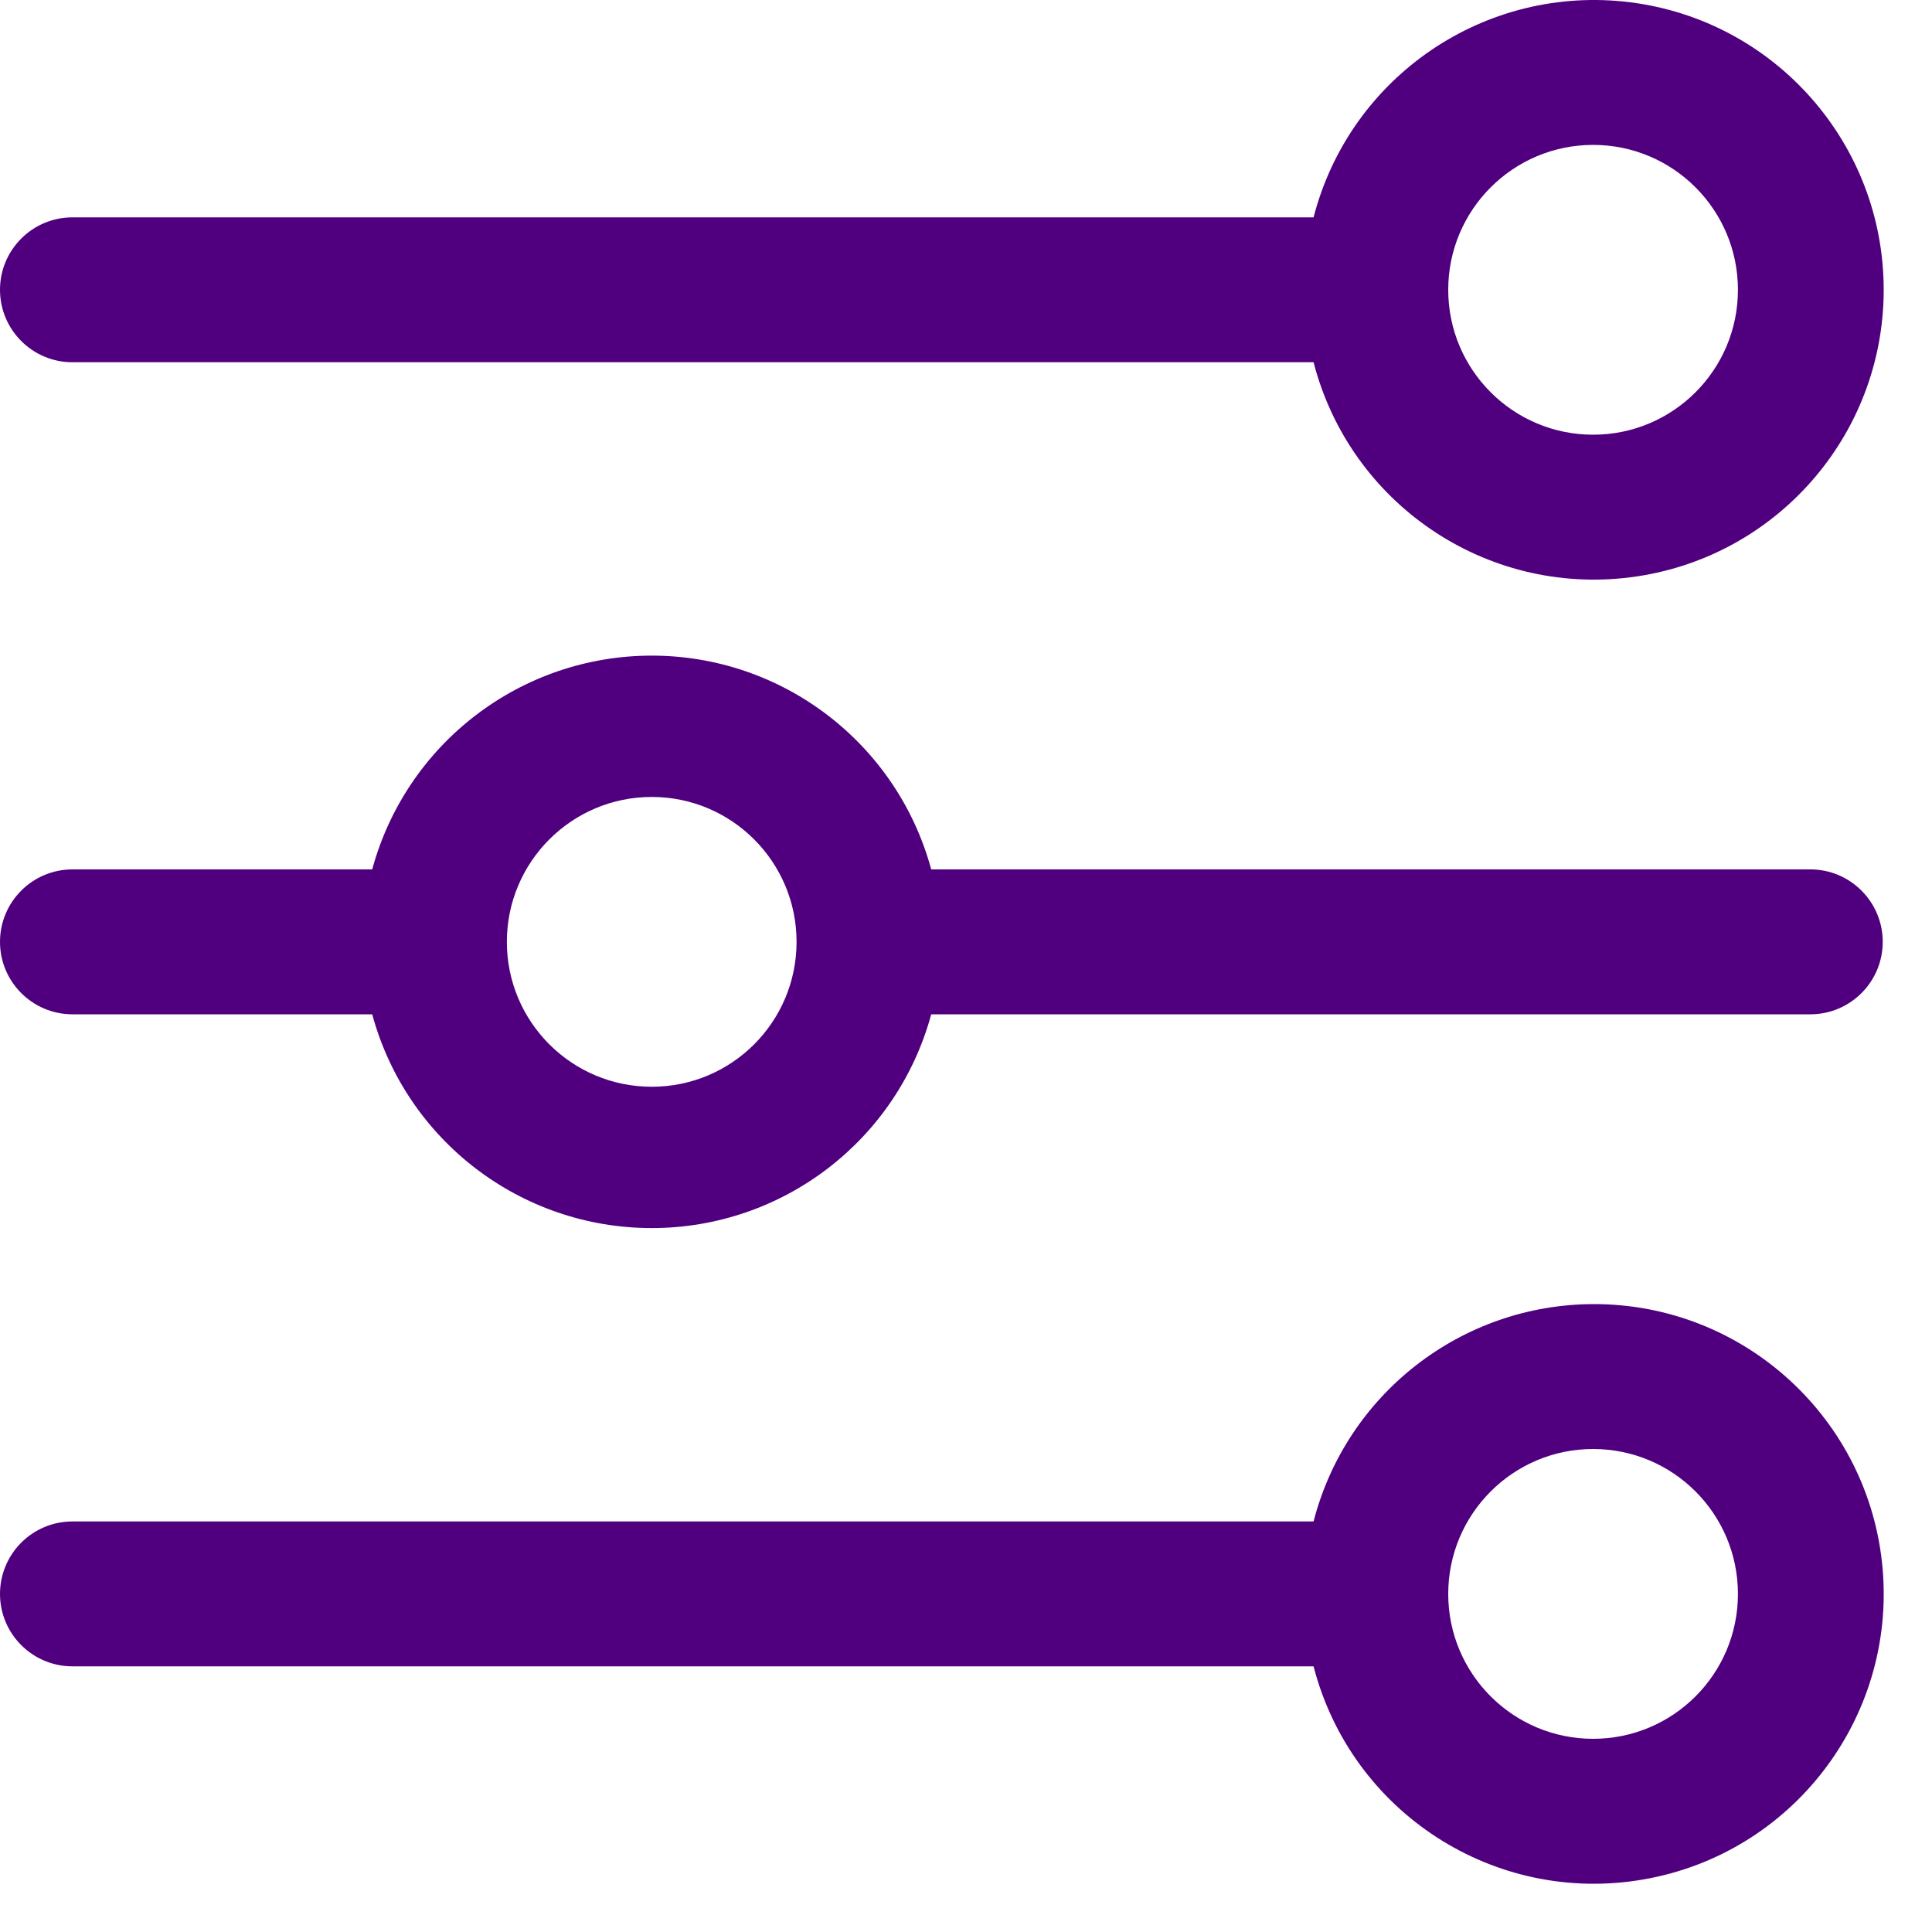 <svg width="20" height="20" viewBox="0 0 20 20" fill="none" xmlns="http://www.w3.org/2000/svg">
<path fill-rule="evenodd" clip-rule="evenodd" d="M16.492 13.5C15.128 13.505 13.939 14.429 13.598 15.75H0.75C0.336 15.75 0 16.086 0 16.5C0 16.914 0.336 17.25 0.75 17.25H13.598C13.988 18.761 15.47 19.721 17.007 19.457C18.544 19.194 19.623 17.796 19.489 16.241C19.354 14.687 18.051 13.495 16.492 13.5ZM16.492 18C15.664 18 14.992 17.329 14.992 16.5C14.992 15.672 15.664 15 16.492 15C17.32 15 17.991 15.672 17.991 16.5C17.991 17.329 17.32 18 16.492 18ZM0.75 3.75H13.598C13.976 5.213 15.381 6.167 16.879 5.976C18.377 5.786 19.5 4.511 19.5 3C19.5 1.49 18.377 0.214 16.879 0.024C15.381 -0.166 13.976 0.787 13.598 2.25H0.75C0.336 2.25 2.23404e-08 2.586 2.23404e-08 3C2.23404e-08 3.414 0.336 3.75 0.75 3.75ZM16.492 1.5C17.32 1.5 17.991 2.172 17.991 3C17.991 3.829 17.32 4.5 16.492 4.5C15.664 4.5 14.992 3.829 14.992 3C14.992 2.172 15.664 1.5 16.492 1.5ZM18.741 9H9.64C9.285 7.694 8.1 6.787 6.747 6.787C5.393 6.787 4.208 7.694 3.853 9H0.75C0.336 9 0 9.336 0 9.75C0 10.164 0.336 10.5 0.75 10.5H3.853C4.208 11.807 5.393 12.713 6.747 12.713C8.1 12.713 9.285 11.807 9.64 10.5H18.741C19.154 10.5 19.49 10.164 19.49 9.75C19.49 9.336 19.154 9 18.741 9ZM6.747 11.25C5.919 11.25 5.247 10.579 5.247 9.75C5.247 8.922 5.919 8.25 6.747 8.25C7.575 8.25 8.246 8.922 8.246 9.75C8.246 10.579 7.575 11.25 6.747 11.25Z" fill="#50007F"/>
</svg>
